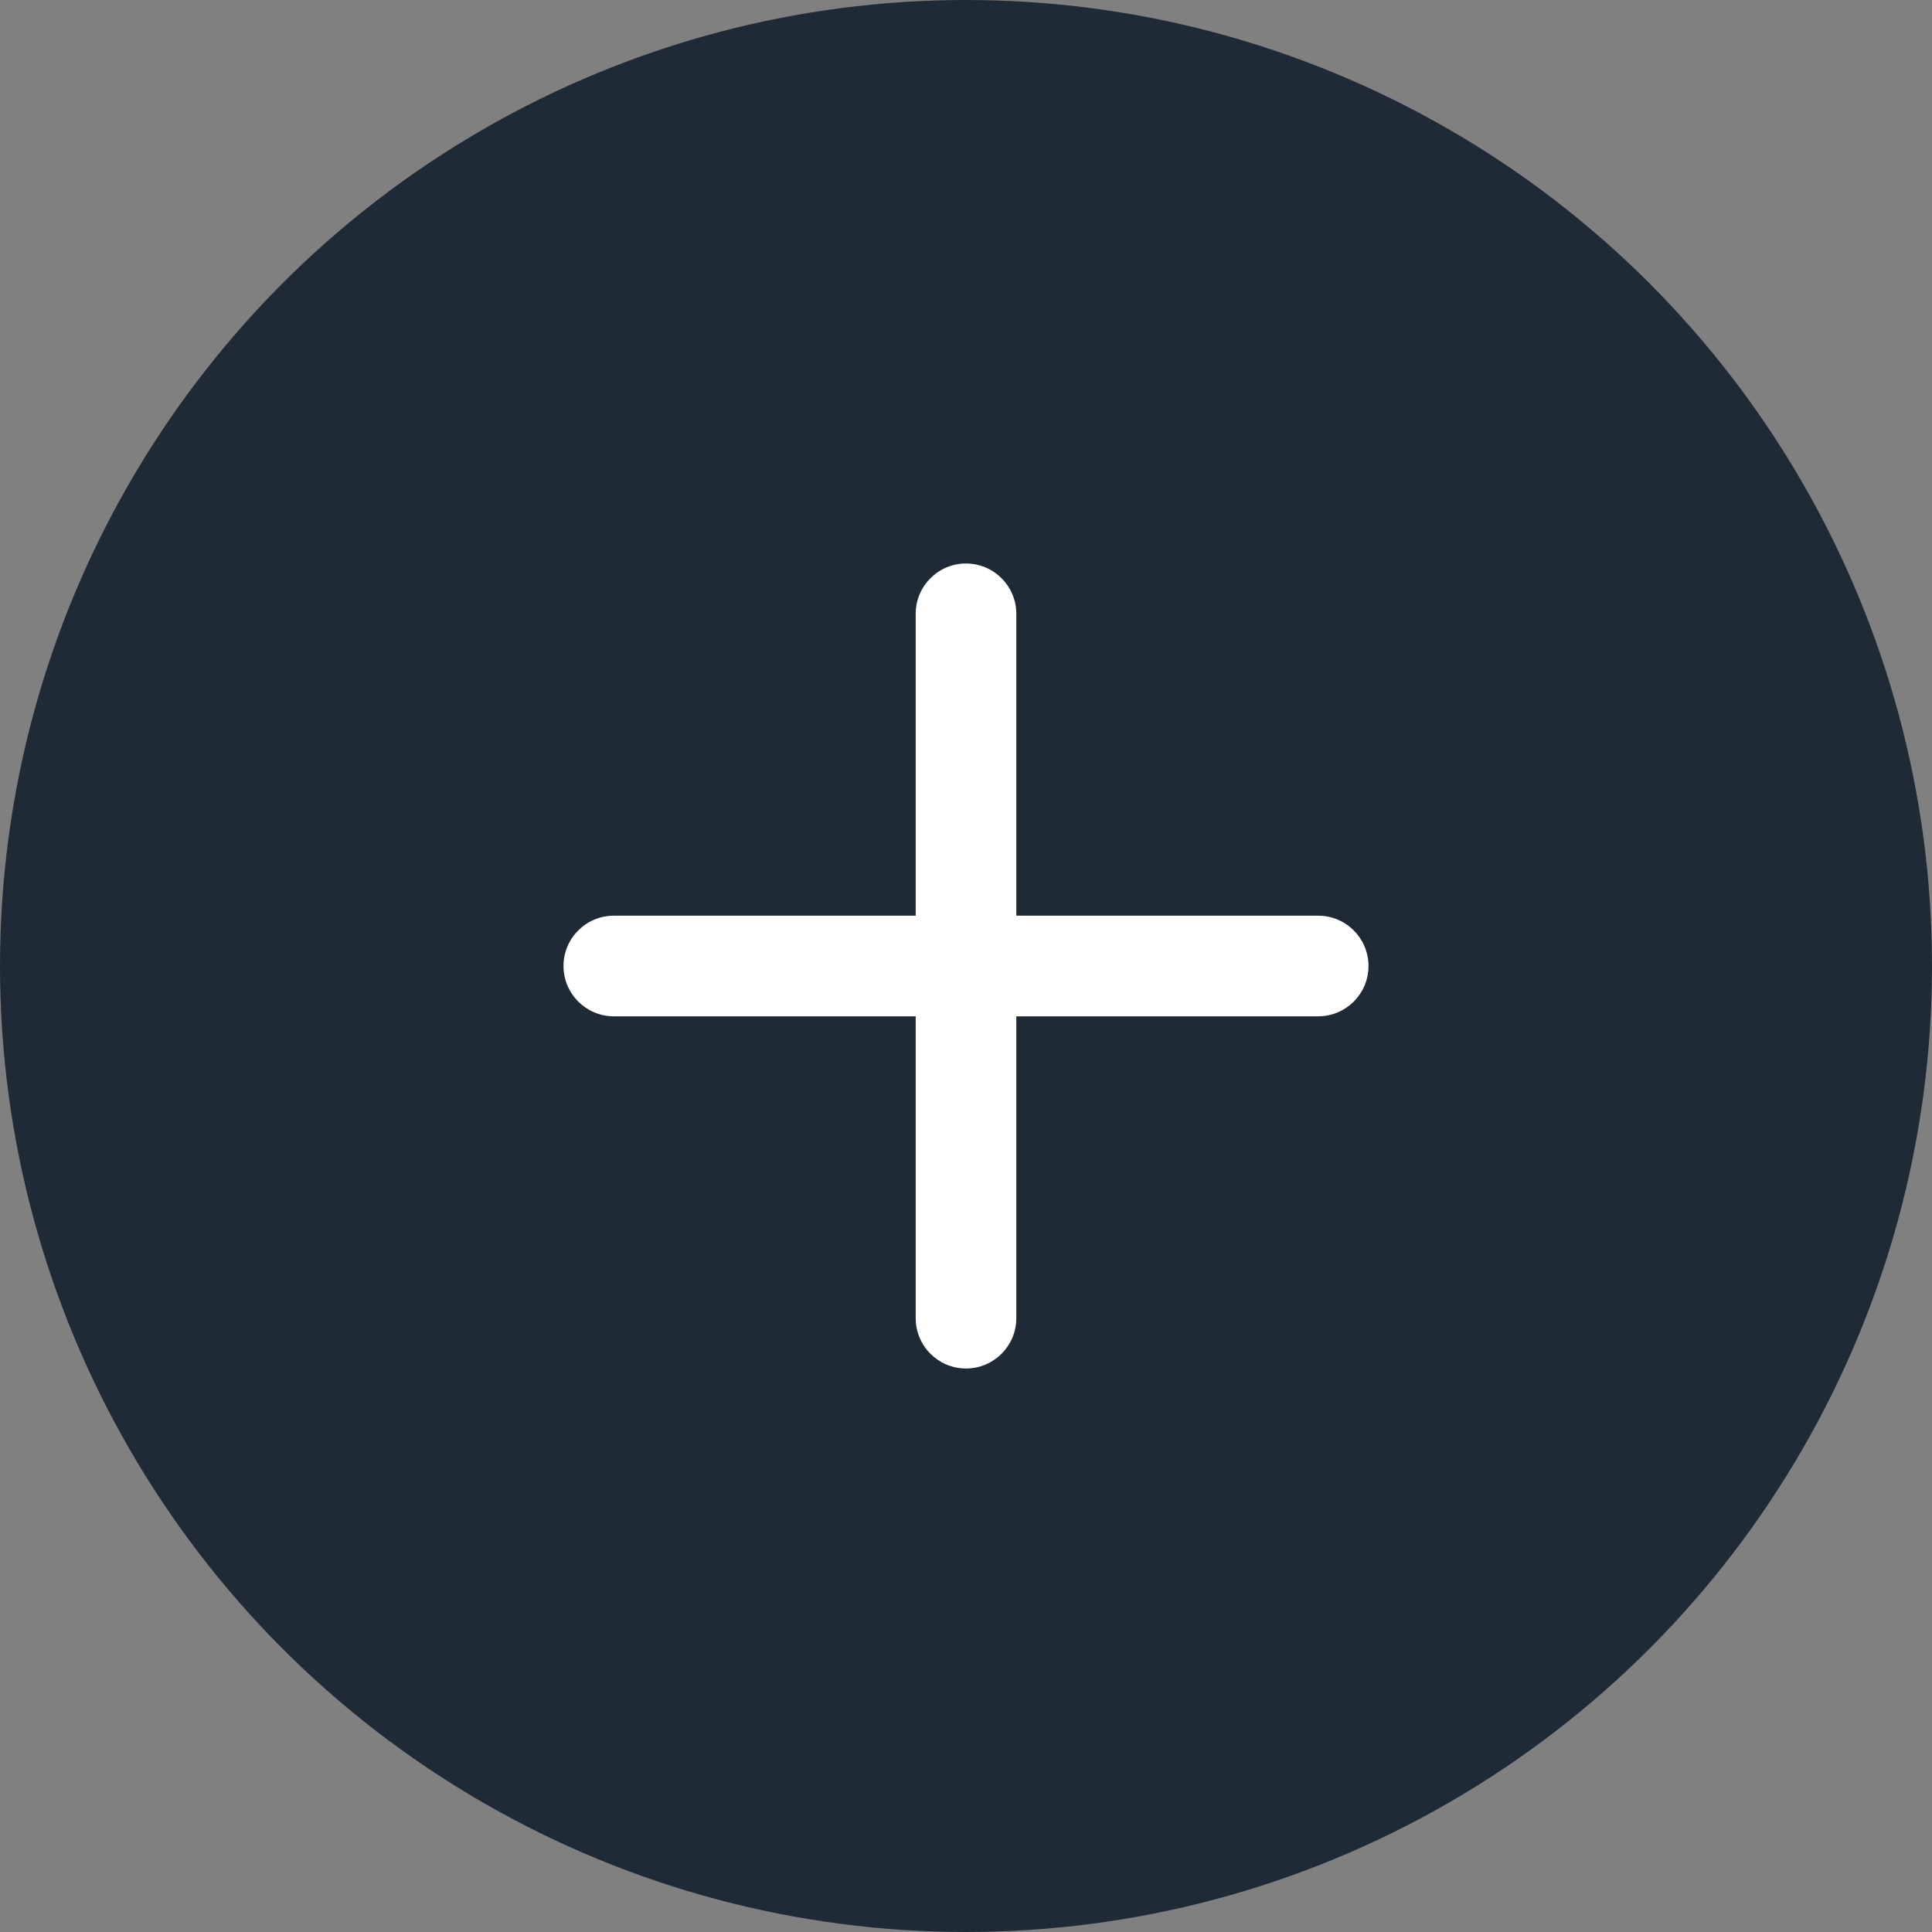 <svg width="24" height="24" viewBox="0 0 24 24" fill="none" xmlns="http://www.w3.org/2000/svg">
<rect x="0" y="0" width="24" height="24" fill="#808080" stroke="none"/>
<circle cx="12" cy="12" r="12" fill="#1F2A37"/>
<path d="M12.625 7.625C12.625 7.28 12.345 7 12 7C11.655 7 11.375 7.28 11.375 7.625V11.375H7.625C7.28 11.375 7 11.655 7 12C7 12.345 7.28 12.625 7.625 12.625H11.375V16.375C11.375 16.72 11.655 17 12 17C12.345 17 12.625 16.72 12.625 16.375V12.625H16.375C16.72 12.625 17 12.345 17 12C17 11.655 16.72 11.375 16.375 11.375H12.625V7.625Z" fill="white"/>
</svg>
